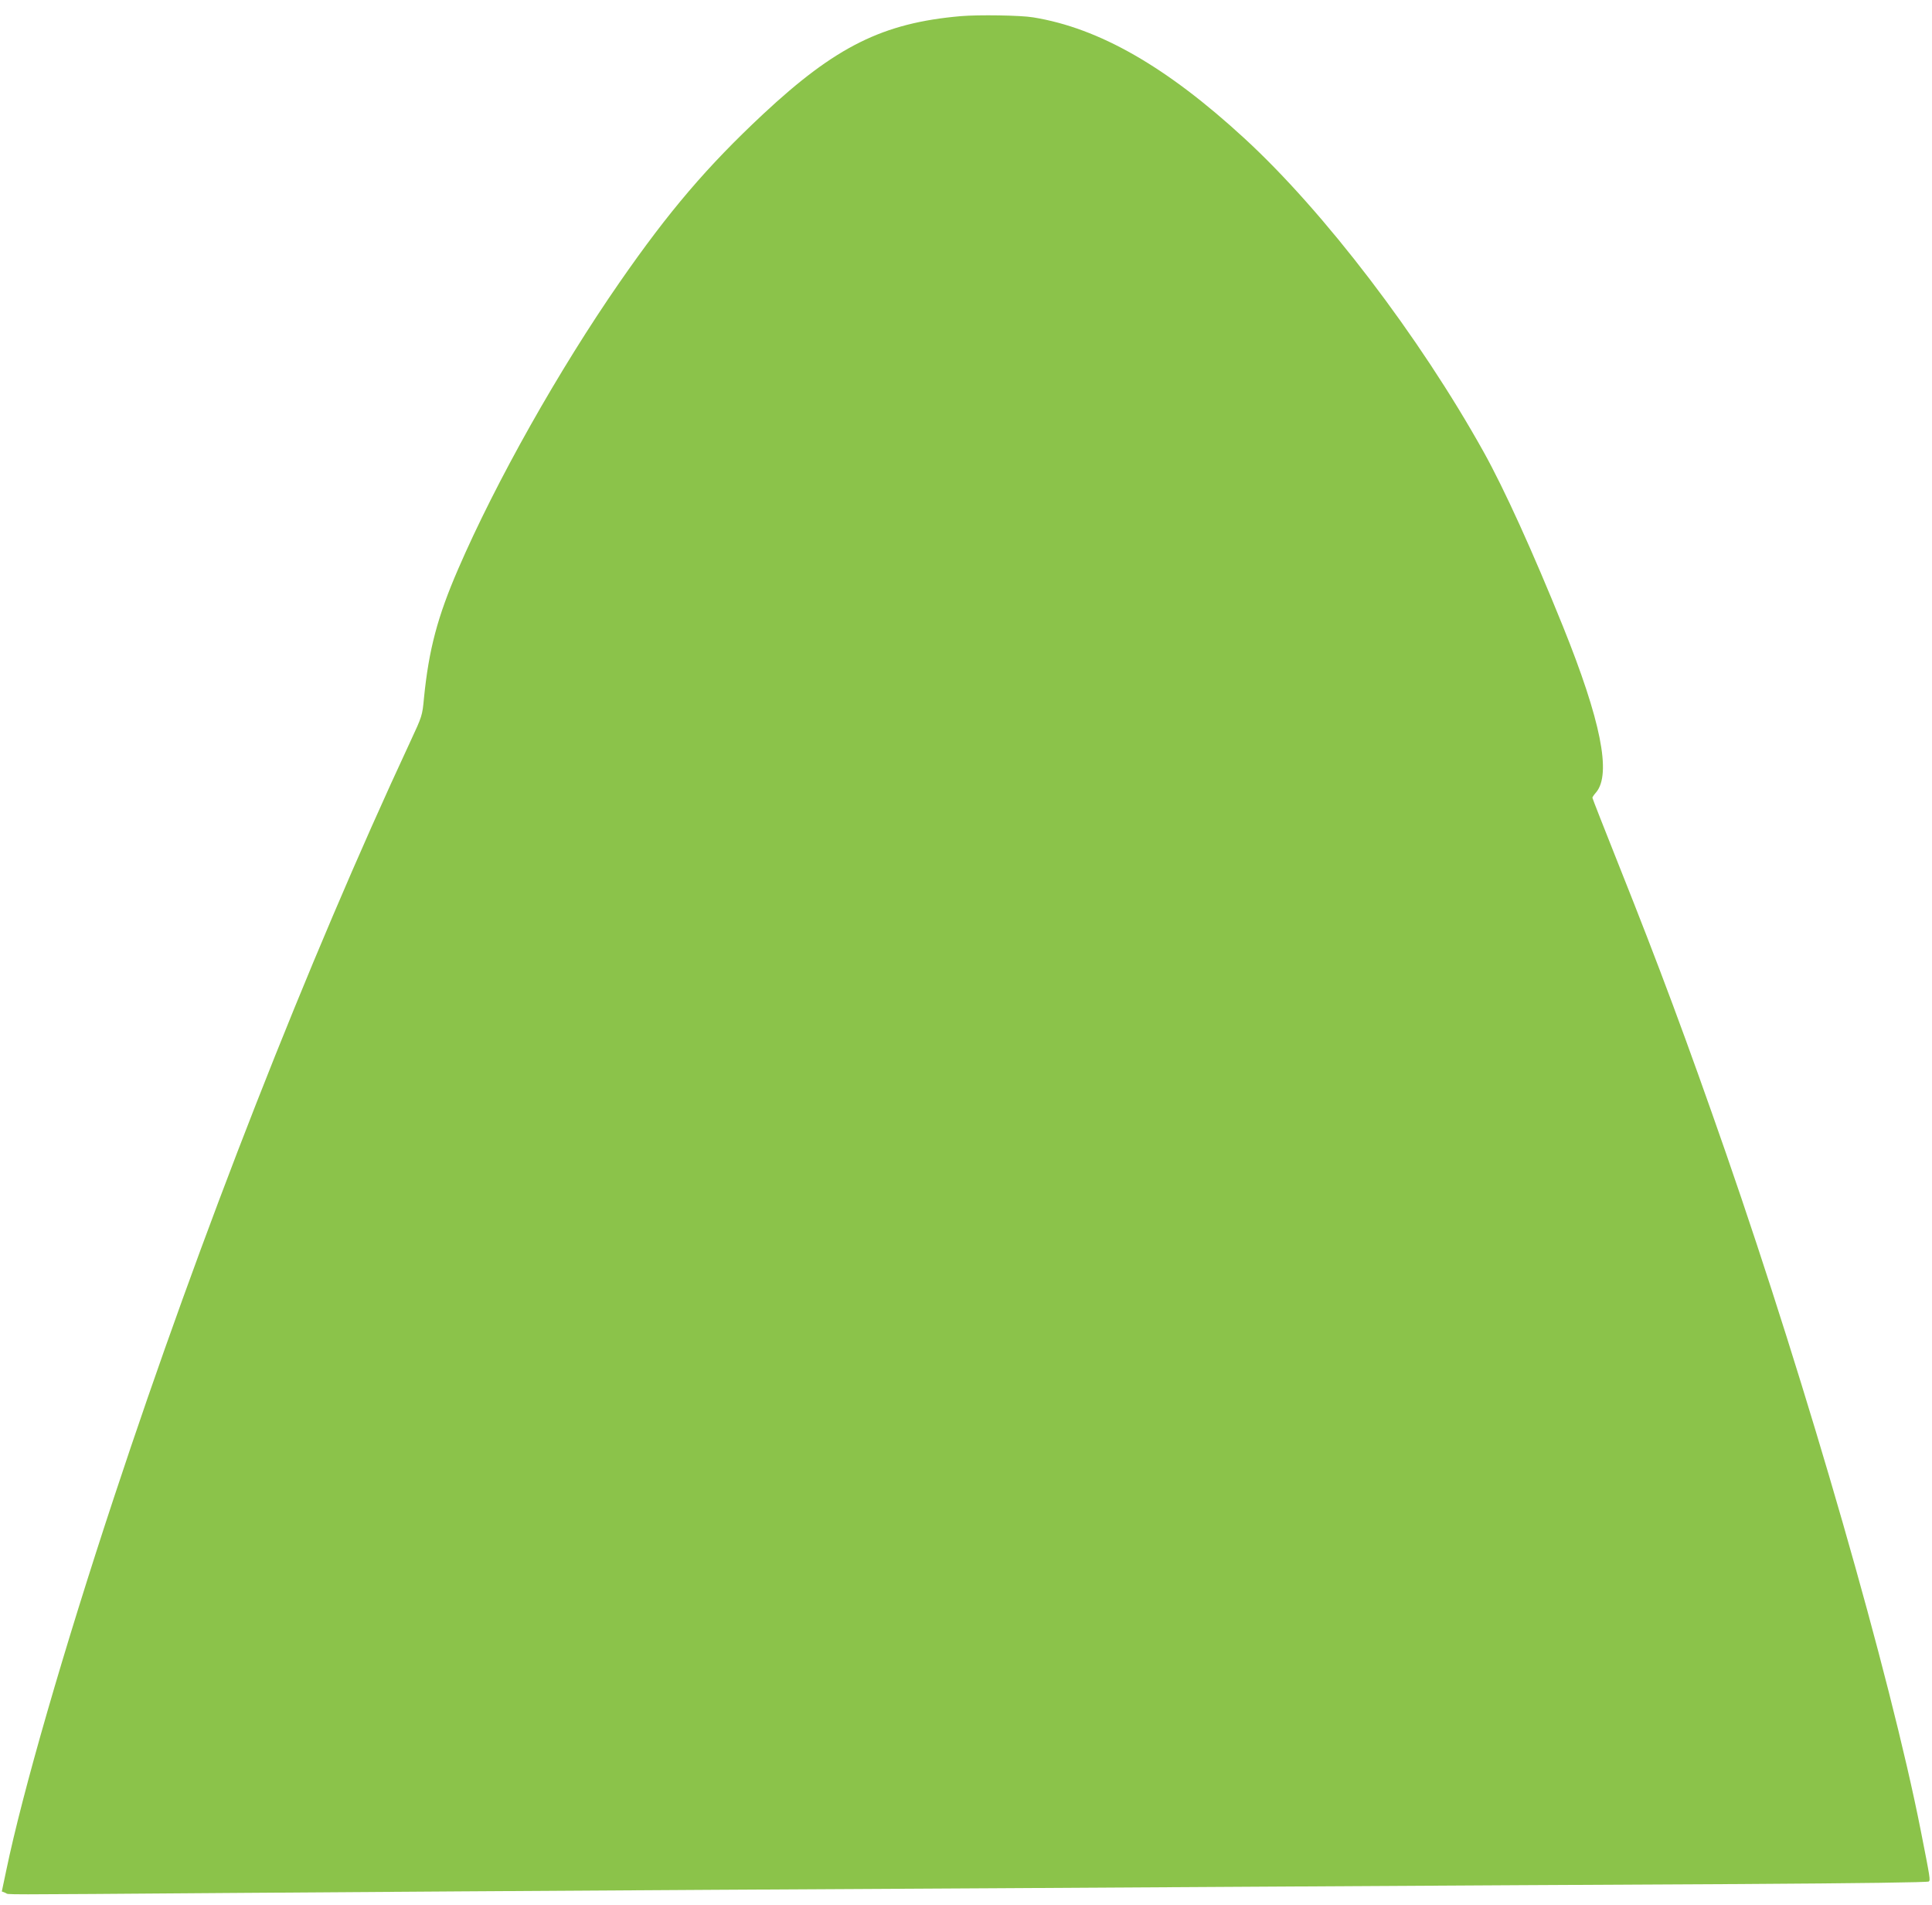 <?xml version="1.0" standalone="no"?>
<!DOCTYPE svg PUBLIC "-//W3C//DTD SVG 20010904//EN"
 "http://www.w3.org/TR/2001/REC-SVG-20010904/DTD/svg10.dtd">
<svg version="1.0" xmlns="http://www.w3.org/2000/svg"
 width="1280pt" height="1262pt" viewBox="0 0 1280 1262"
 preserveAspectRatio="xMidYMid meet">
<g transform="translate(0,1262) scale(0.1,-0.1)"
fill="#8bc34a" stroke="none">
<path d="M6365 12513 c-516 -45 -829 -201 -1310 -650 -370 -346 -623 -642
-949 -1112 -403 -581 -820 -1321 -1071 -1902 -136 -314 -194 -532 -226 -853
-11 -118 -12 -120 -91 -290 -683 -1467 -1386 -3261 -1961 -5001 -337 -1019
-608 -1959 -715 -2474 l-30 -142 25 -10 c31 -12 -133 -12 1498 0 776 6 2225
15 3220 21 996 5 2645 15 3665 21 1020 6 2416 14 3102 17 809 5 1250 11 1257
17 10 11 11 11 -54 340 -203 1027 -747 2919 -1290 4485 -257 739 -444 1242
-711 1911 -96 241 -174 440 -174 444 0 4 11 20 25 36 102 122 31 476 -220
1099 -200 495 -389 911 -526 1157 -425 763 -1055 1590 -1584 2076 -516 475
-963 731 -1400 802 -83 14 -364 18 -480 8z"/>
</g>
</svg>
